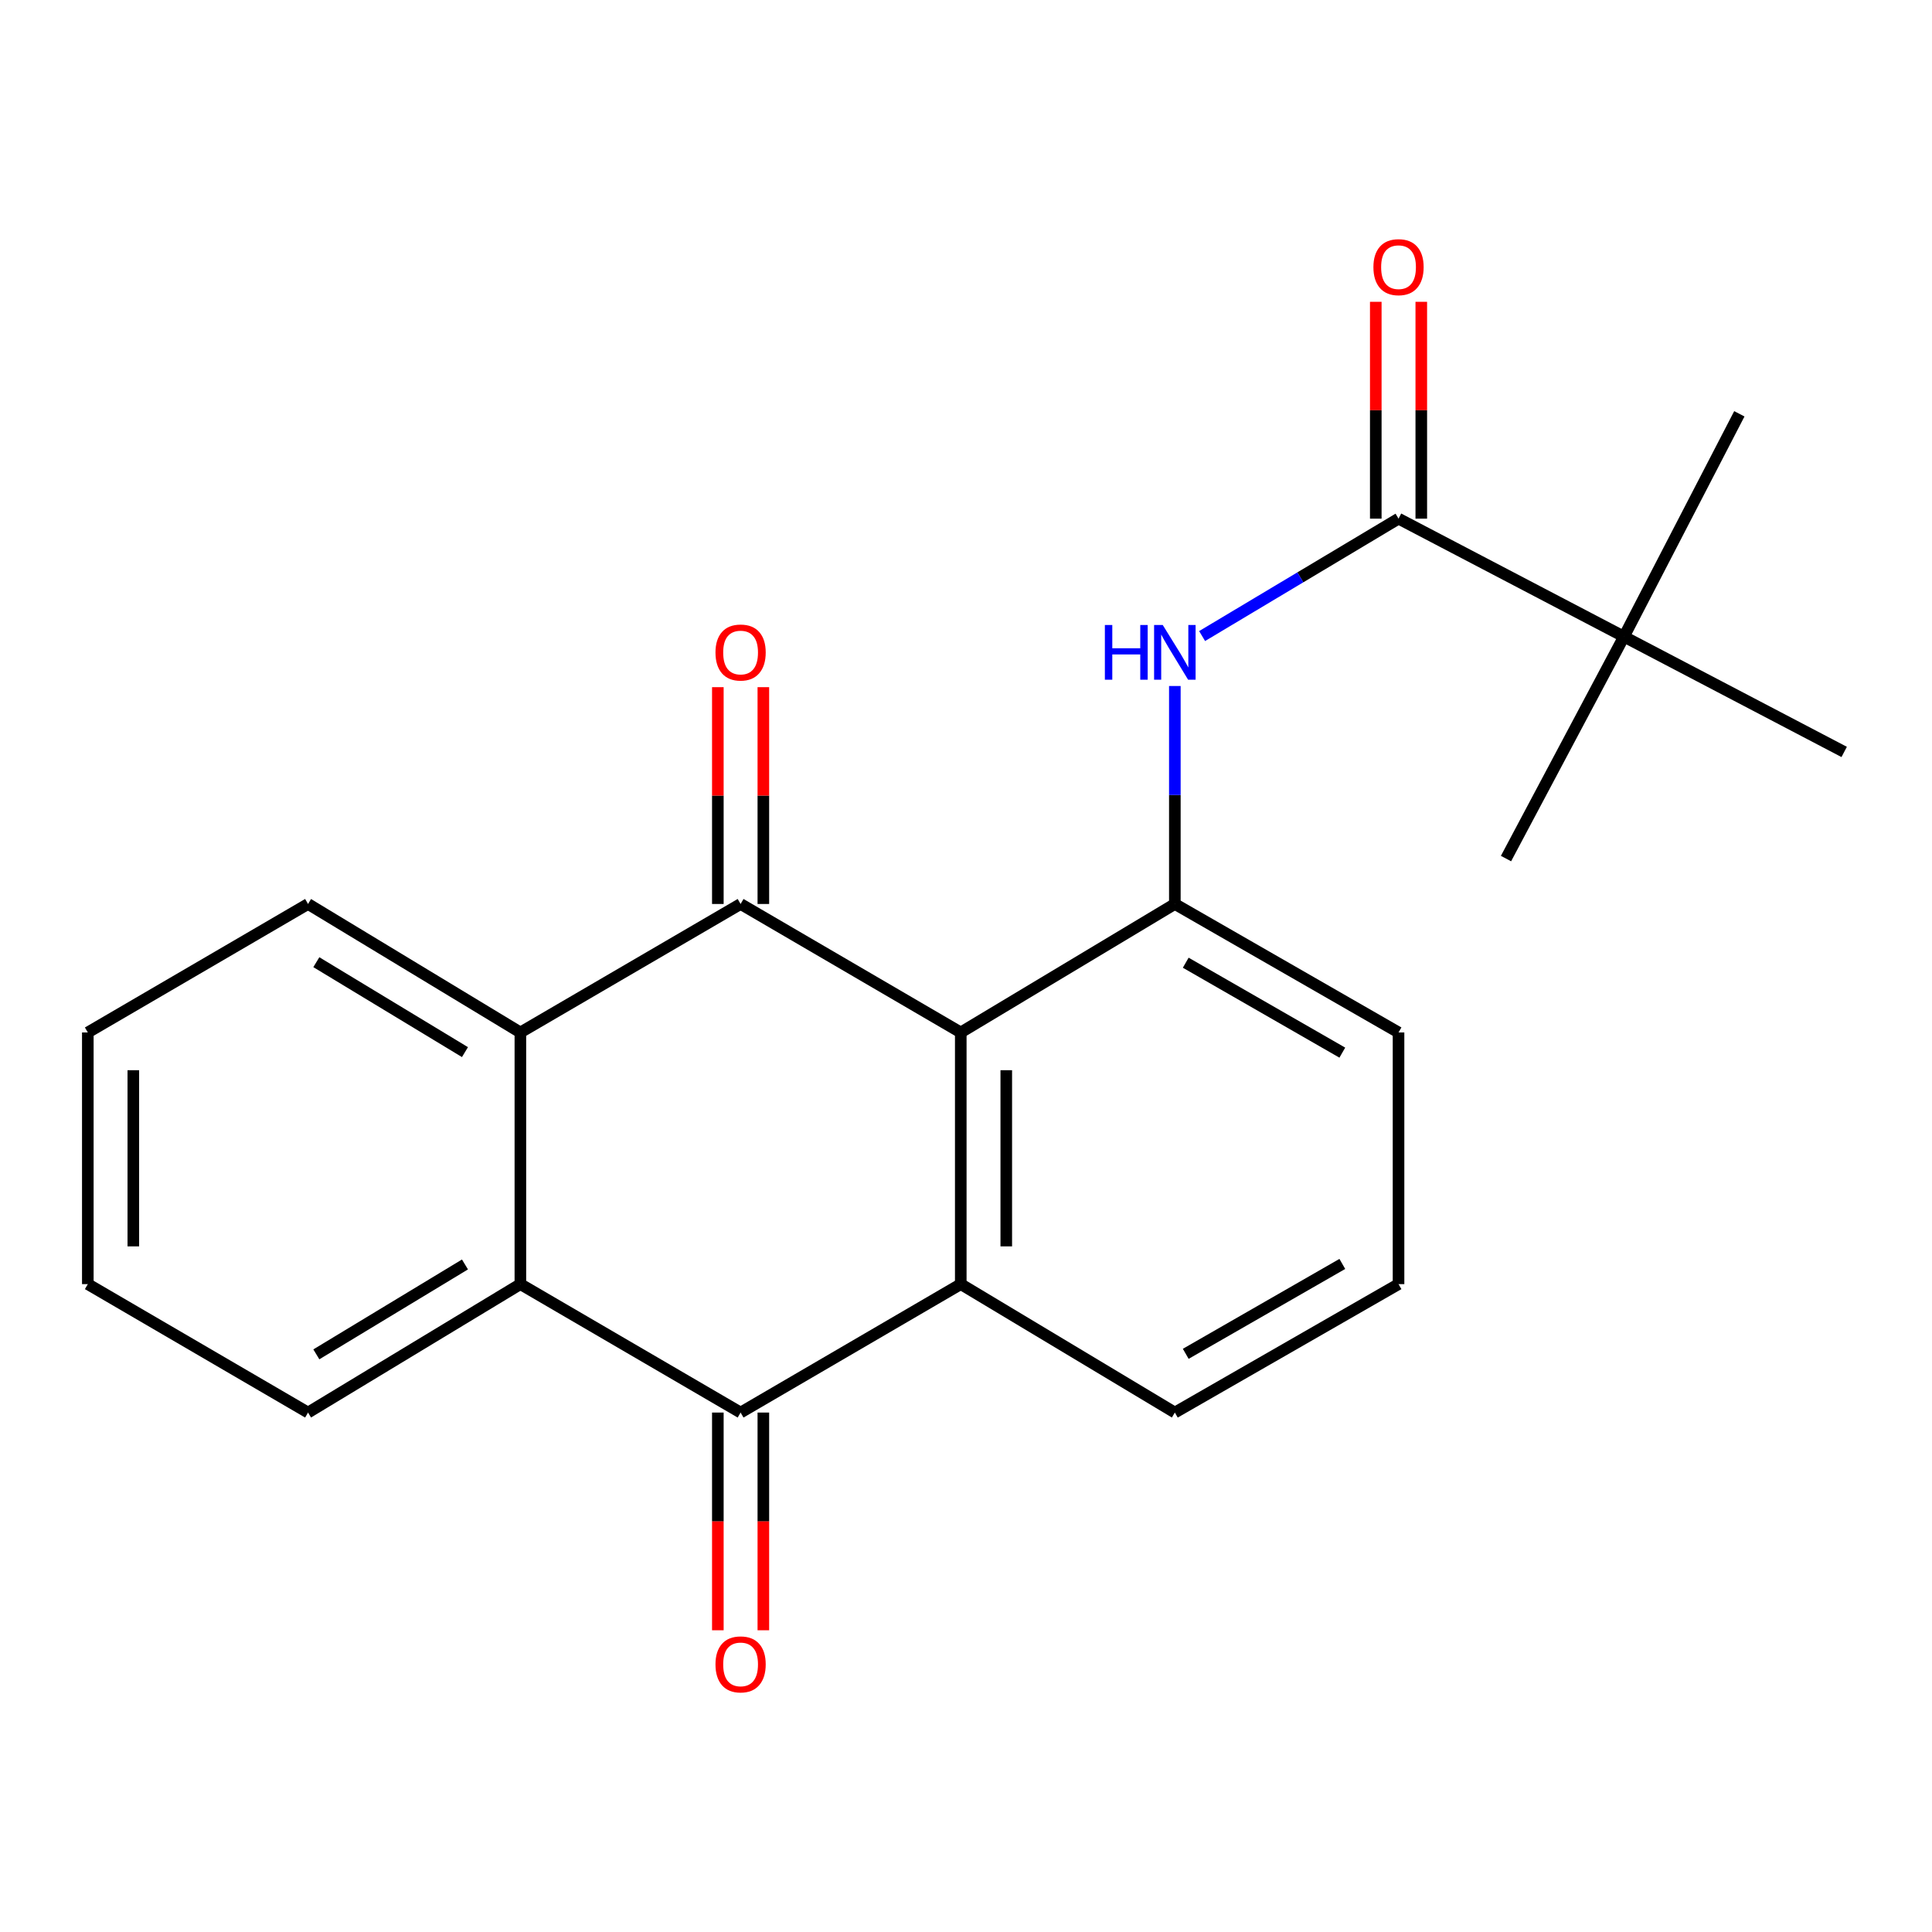 <?xml version='1.0' encoding='iso-8859-1'?>
<svg version='1.1' baseProfile='full'
              xmlns='http://www.w3.org/2000/svg'
                      xmlns:rdkit='http://www.rdkit.org/xml'
                      xmlns:xlink='http://www.w3.org/1999/xlink'
                  xml:space='preserve'
width='1000px' height='1000px' viewBox='0 0 1000 1000'>
<!-- END OF HEADER -->
<rect style='opacity:1.0;fill:#FFFFFF;stroke:none' width='1000' height='1000' x='0' y='0'> </rect>
<path class='bond-0' d='M 497.291,534.398 L 383.331,467.898' style='fill:none;fill-rule:evenodd;stroke:#000000;stroke-width:6px;stroke-linecap:butt;stroke-linejoin:miter;stroke-opacity:1' />
<path class='bond-1' d='M 497.291,534.398 L 497.291,664.662' style='fill:none;fill-rule:evenodd;stroke:#000000;stroke-width:6px;stroke-linecap:butt;stroke-linejoin:miter;stroke-opacity:1' />
<path class='bond-1' d='M 520.845,553.937 L 520.845,645.123' style='fill:none;fill-rule:evenodd;stroke:#000000;stroke-width:6px;stroke-linecap:butt;stroke-linejoin:miter;stroke-opacity:1' />
<path class='bond-5' d='M 497.291,534.398 L 608.098,467.898' style='fill:none;fill-rule:evenodd;stroke:#000000;stroke-width:6px;stroke-linecap:butt;stroke-linejoin:miter;stroke-opacity:1' />
<path class='bond-3' d='M 383.331,467.898 L 269.345,534.398' style='fill:none;fill-rule:evenodd;stroke:#000000;stroke-width:6px;stroke-linecap:butt;stroke-linejoin:miter;stroke-opacity:1' />
<path class='bond-9' d='M 395.108,467.898 L 395.108,411.787' style='fill:none;fill-rule:evenodd;stroke:#000000;stroke-width:6px;stroke-linecap:butt;stroke-linejoin:miter;stroke-opacity:1' />
<path class='bond-9' d='M 395.108,411.787 L 395.108,355.676' style='fill:none;fill-rule:evenodd;stroke:#FF0000;stroke-width:6px;stroke-linecap:butt;stroke-linejoin:miter;stroke-opacity:1' />
<path class='bond-9' d='M 371.554,467.898 L 371.554,411.787' style='fill:none;fill-rule:evenodd;stroke:#000000;stroke-width:6px;stroke-linecap:butt;stroke-linejoin:miter;stroke-opacity:1' />
<path class='bond-9' d='M 371.554,411.787 L 371.554,355.676' style='fill:none;fill-rule:evenodd;stroke:#FF0000;stroke-width:6px;stroke-linecap:butt;stroke-linejoin:miter;stroke-opacity:1' />
<path class='bond-2' d='M 497.291,664.662 L 383.331,731.136' style='fill:none;fill-rule:evenodd;stroke:#000000;stroke-width:6px;stroke-linecap:butt;stroke-linejoin:miter;stroke-opacity:1' />
<path class='bond-12' d='M 497.291,664.662 L 608.098,731.136' style='fill:none;fill-rule:evenodd;stroke:#000000;stroke-width:6px;stroke-linecap:butt;stroke-linejoin:miter;stroke-opacity:1' />
<path class='bond-4' d='M 383.331,731.136 L 269.345,664.662' style='fill:none;fill-rule:evenodd;stroke:#000000;stroke-width:6px;stroke-linecap:butt;stroke-linejoin:miter;stroke-opacity:1' />
<path class='bond-10' d='M 371.554,731.136 L 371.554,787.48' style='fill:none;fill-rule:evenodd;stroke:#000000;stroke-width:6px;stroke-linecap:butt;stroke-linejoin:miter;stroke-opacity:1' />
<path class='bond-10' d='M 371.554,787.48 L 371.554,843.824' style='fill:none;fill-rule:evenodd;stroke:#FF0000;stroke-width:6px;stroke-linecap:butt;stroke-linejoin:miter;stroke-opacity:1' />
<path class='bond-10' d='M 395.108,731.136 L 395.108,787.48' style='fill:none;fill-rule:evenodd;stroke:#000000;stroke-width:6px;stroke-linecap:butt;stroke-linejoin:miter;stroke-opacity:1' />
<path class='bond-10' d='M 395.108,787.48 L 395.108,843.824' style='fill:none;fill-rule:evenodd;stroke:#FF0000;stroke-width:6px;stroke-linecap:butt;stroke-linejoin:miter;stroke-opacity:1' />
<path class='bond-14' d='M 269.345,534.398 L 159.441,467.898' style='fill:none;fill-rule:evenodd;stroke:#000000;stroke-width:6px;stroke-linecap:butt;stroke-linejoin:miter;stroke-opacity:1' />
<path class='bond-14' d='M 240.666,544.575 L 163.733,498.025' style='fill:none;fill-rule:evenodd;stroke:#000000;stroke-width:6px;stroke-linecap:butt;stroke-linejoin:miter;stroke-opacity:1' />
<path class='bond-23' d='M 269.345,534.398 L 269.345,664.662' style='fill:none;fill-rule:evenodd;stroke:#000000;stroke-width:6px;stroke-linecap:butt;stroke-linejoin:miter;stroke-opacity:1' />
<path class='bond-15' d='M 269.345,664.662 L 159.441,731.136' style='fill:none;fill-rule:evenodd;stroke:#000000;stroke-width:6px;stroke-linecap:butt;stroke-linejoin:miter;stroke-opacity:1' />
<path class='bond-15' d='M 240.669,654.479 L 163.737,701.011' style='fill:none;fill-rule:evenodd;stroke:#000000;stroke-width:6px;stroke-linecap:butt;stroke-linejoin:miter;stroke-opacity:1' />
<path class='bond-7' d='M 608.098,467.898 L 608.098,411.487' style='fill:none;fill-rule:evenodd;stroke:#000000;stroke-width:6px;stroke-linecap:butt;stroke-linejoin:miter;stroke-opacity:1' />
<path class='bond-7' d='M 608.098,411.487 L 608.098,355.076' style='fill:none;fill-rule:evenodd;stroke:#0000FF;stroke-width:6px;stroke-linecap:butt;stroke-linejoin:miter;stroke-opacity:1' />
<path class='bond-13' d='M 608.098,467.898 L 723.877,534.398' style='fill:none;fill-rule:evenodd;stroke:#000000;stroke-width:6px;stroke-linecap:butt;stroke-linejoin:miter;stroke-opacity:1' />
<path class='bond-13' d='M 613.734,498.297 L 694.779,544.847' style='fill:none;fill-rule:evenodd;stroke:#000000;stroke-width:6px;stroke-linecap:butt;stroke-linejoin:miter;stroke-opacity:1' />
<path class='bond-6' d='M 723.877,268.451 L 673.044,298.838' style='fill:none;fill-rule:evenodd;stroke:#000000;stroke-width:6px;stroke-linecap:butt;stroke-linejoin:miter;stroke-opacity:1' />
<path class='bond-6' d='M 673.044,298.838 L 622.21,329.224' style='fill:none;fill-rule:evenodd;stroke:#0000FF;stroke-width:6px;stroke-linecap:butt;stroke-linejoin:miter;stroke-opacity:1' />
<path class='bond-8' d='M 723.877,268.451 L 840.559,329.52' style='fill:none;fill-rule:evenodd;stroke:#000000;stroke-width:6px;stroke-linecap:butt;stroke-linejoin:miter;stroke-opacity:1' />
<path class='bond-11' d='M 735.654,268.451 L 735.654,212.334' style='fill:none;fill-rule:evenodd;stroke:#000000;stroke-width:6px;stroke-linecap:butt;stroke-linejoin:miter;stroke-opacity:1' />
<path class='bond-11' d='M 735.654,212.334 L 735.654,156.216' style='fill:none;fill-rule:evenodd;stroke:#FF0000;stroke-width:6px;stroke-linecap:butt;stroke-linejoin:miter;stroke-opacity:1' />
<path class='bond-11' d='M 712.1,268.451 L 712.1,212.334' style='fill:none;fill-rule:evenodd;stroke:#000000;stroke-width:6px;stroke-linecap:butt;stroke-linejoin:miter;stroke-opacity:1' />
<path class='bond-11' d='M 712.1,212.334 L 712.1,156.216' style='fill:none;fill-rule:evenodd;stroke:#FF0000;stroke-width:6px;stroke-linecap:butt;stroke-linejoin:miter;stroke-opacity:1' />
<path class='bond-17' d='M 840.559,329.52 L 954.545,389.203' style='fill:none;fill-rule:evenodd;stroke:#000000;stroke-width:6px;stroke-linecap:butt;stroke-linejoin:miter;stroke-opacity:1' />
<path class='bond-18' d='M 840.559,329.52 L 900.281,214.186' style='fill:none;fill-rule:evenodd;stroke:#000000;stroke-width:6px;stroke-linecap:butt;stroke-linejoin:miter;stroke-opacity:1' />
<path class='bond-19' d='M 840.559,329.52 L 779.503,444.397' style='fill:none;fill-rule:evenodd;stroke:#000000;stroke-width:6px;stroke-linecap:butt;stroke-linejoin:miter;stroke-opacity:1' />
<path class='bond-22' d='M 608.098,731.136 L 723.877,664.662' style='fill:none;fill-rule:evenodd;stroke:#000000;stroke-width:6px;stroke-linecap:butt;stroke-linejoin:miter;stroke-opacity:1' />
<path class='bond-22' d='M 613.737,700.738 L 694.783,654.207' style='fill:none;fill-rule:evenodd;stroke:#000000;stroke-width:6px;stroke-linecap:butt;stroke-linejoin:miter;stroke-opacity:1' />
<path class='bond-16' d='M 723.877,534.398 L 723.877,664.662' style='fill:none;fill-rule:evenodd;stroke:#000000;stroke-width:6px;stroke-linecap:butt;stroke-linejoin:miter;stroke-opacity:1' />
<path class='bond-20' d='M 159.441,467.898 L 45.455,534.398' style='fill:none;fill-rule:evenodd;stroke:#000000;stroke-width:6px;stroke-linecap:butt;stroke-linejoin:miter;stroke-opacity:1' />
<path class='bond-21' d='M 159.441,731.136 L 45.455,664.662' style='fill:none;fill-rule:evenodd;stroke:#000000;stroke-width:6px;stroke-linecap:butt;stroke-linejoin:miter;stroke-opacity:1' />
<path class='bond-24' d='M 45.455,534.398 L 45.455,664.662' style='fill:none;fill-rule:evenodd;stroke:#000000;stroke-width:6px;stroke-linecap:butt;stroke-linejoin:miter;stroke-opacity:1' />
<path class='bond-24' d='M 69.008,553.937 L 69.008,645.123' style='fill:none;fill-rule:evenodd;stroke:#000000;stroke-width:6px;stroke-linecap:butt;stroke-linejoin:miter;stroke-opacity:1' />
<path  class='atom-8' d='M 571.878 323.5
L 575.718 323.5
L 575.718 335.54
L 590.198 335.54
L 590.198 323.5
L 594.038 323.5
L 594.038 351.82
L 590.198 351.82
L 590.198 338.74
L 575.718 338.74
L 575.718 351.82
L 571.878 351.82
L 571.878 323.5
' fill='#0000FF'/>
<path  class='atom-8' d='M 601.838 323.5
L 611.118 338.5
Q 612.038 339.98, 613.518 342.66
Q 614.998 345.34, 615.078 345.5
L 615.078 323.5
L 618.838 323.5
L 618.838 351.82
L 614.958 351.82
L 604.998 335.42
Q 603.838 333.5, 602.598 331.3
Q 601.398 329.1, 601.038 328.42
L 601.038 351.82
L 597.358 351.82
L 597.358 323.5
L 601.838 323.5
' fill='#0000FF'/>
<path  class='atom-10' d='M 370.331 337.74
Q 370.331 330.94, 373.691 327.14
Q 377.051 323.34, 383.331 323.34
Q 389.611 323.34, 392.971 327.14
Q 396.331 330.94, 396.331 337.74
Q 396.331 344.62, 392.931 348.54
Q 389.531 352.42, 383.331 352.42
Q 377.091 352.42, 373.691 348.54
Q 370.331 344.66, 370.331 337.74
M 383.331 349.22
Q 387.651 349.22, 389.971 346.34
Q 392.331 343.42, 392.331 337.74
Q 392.331 332.18, 389.971 329.38
Q 387.651 326.54, 383.331 326.54
Q 379.011 326.54, 376.651 329.34
Q 374.331 332.14, 374.331 337.74
Q 374.331 343.46, 376.651 346.34
Q 379.011 349.22, 383.331 349.22
' fill='#FF0000'/>
<path  class='atom-11' d='M 370.331 861.48
Q 370.331 854.68, 373.691 850.88
Q 377.051 847.08, 383.331 847.08
Q 389.611 847.08, 392.971 850.88
Q 396.331 854.68, 396.331 861.48
Q 396.331 868.36, 392.931 872.28
Q 389.531 876.16, 383.331 876.16
Q 377.091 876.16, 373.691 872.28
Q 370.331 868.4, 370.331 861.48
M 383.331 872.96
Q 387.651 872.96, 389.971 870.08
Q 392.331 867.16, 392.331 861.48
Q 392.331 855.92, 389.971 853.12
Q 387.651 850.28, 383.331 850.28
Q 379.011 850.28, 376.651 853.08
Q 374.331 855.88, 374.331 861.48
Q 374.331 867.2, 376.651 870.08
Q 379.011 872.96, 383.331 872.96
' fill='#FF0000'/>
<path  class='atom-12' d='M 710.877 138.28
Q 710.877 131.48, 714.237 127.68
Q 717.597 123.88, 723.877 123.88
Q 730.157 123.88, 733.517 127.68
Q 736.877 131.48, 736.877 138.28
Q 736.877 145.16, 733.477 149.08
Q 730.077 152.96, 723.877 152.96
Q 717.637 152.96, 714.237 149.08
Q 710.877 145.2, 710.877 138.28
M 723.877 149.76
Q 728.197 149.76, 730.517 146.88
Q 732.877 143.96, 732.877 138.28
Q 732.877 132.72, 730.517 129.92
Q 728.197 127.08, 723.877 127.08
Q 719.557 127.08, 717.197 129.88
Q 714.877 132.68, 714.877 138.28
Q 714.877 144, 717.197 146.88
Q 719.557 149.76, 723.877 149.76
' fill='#FF0000'/>
</svg>
